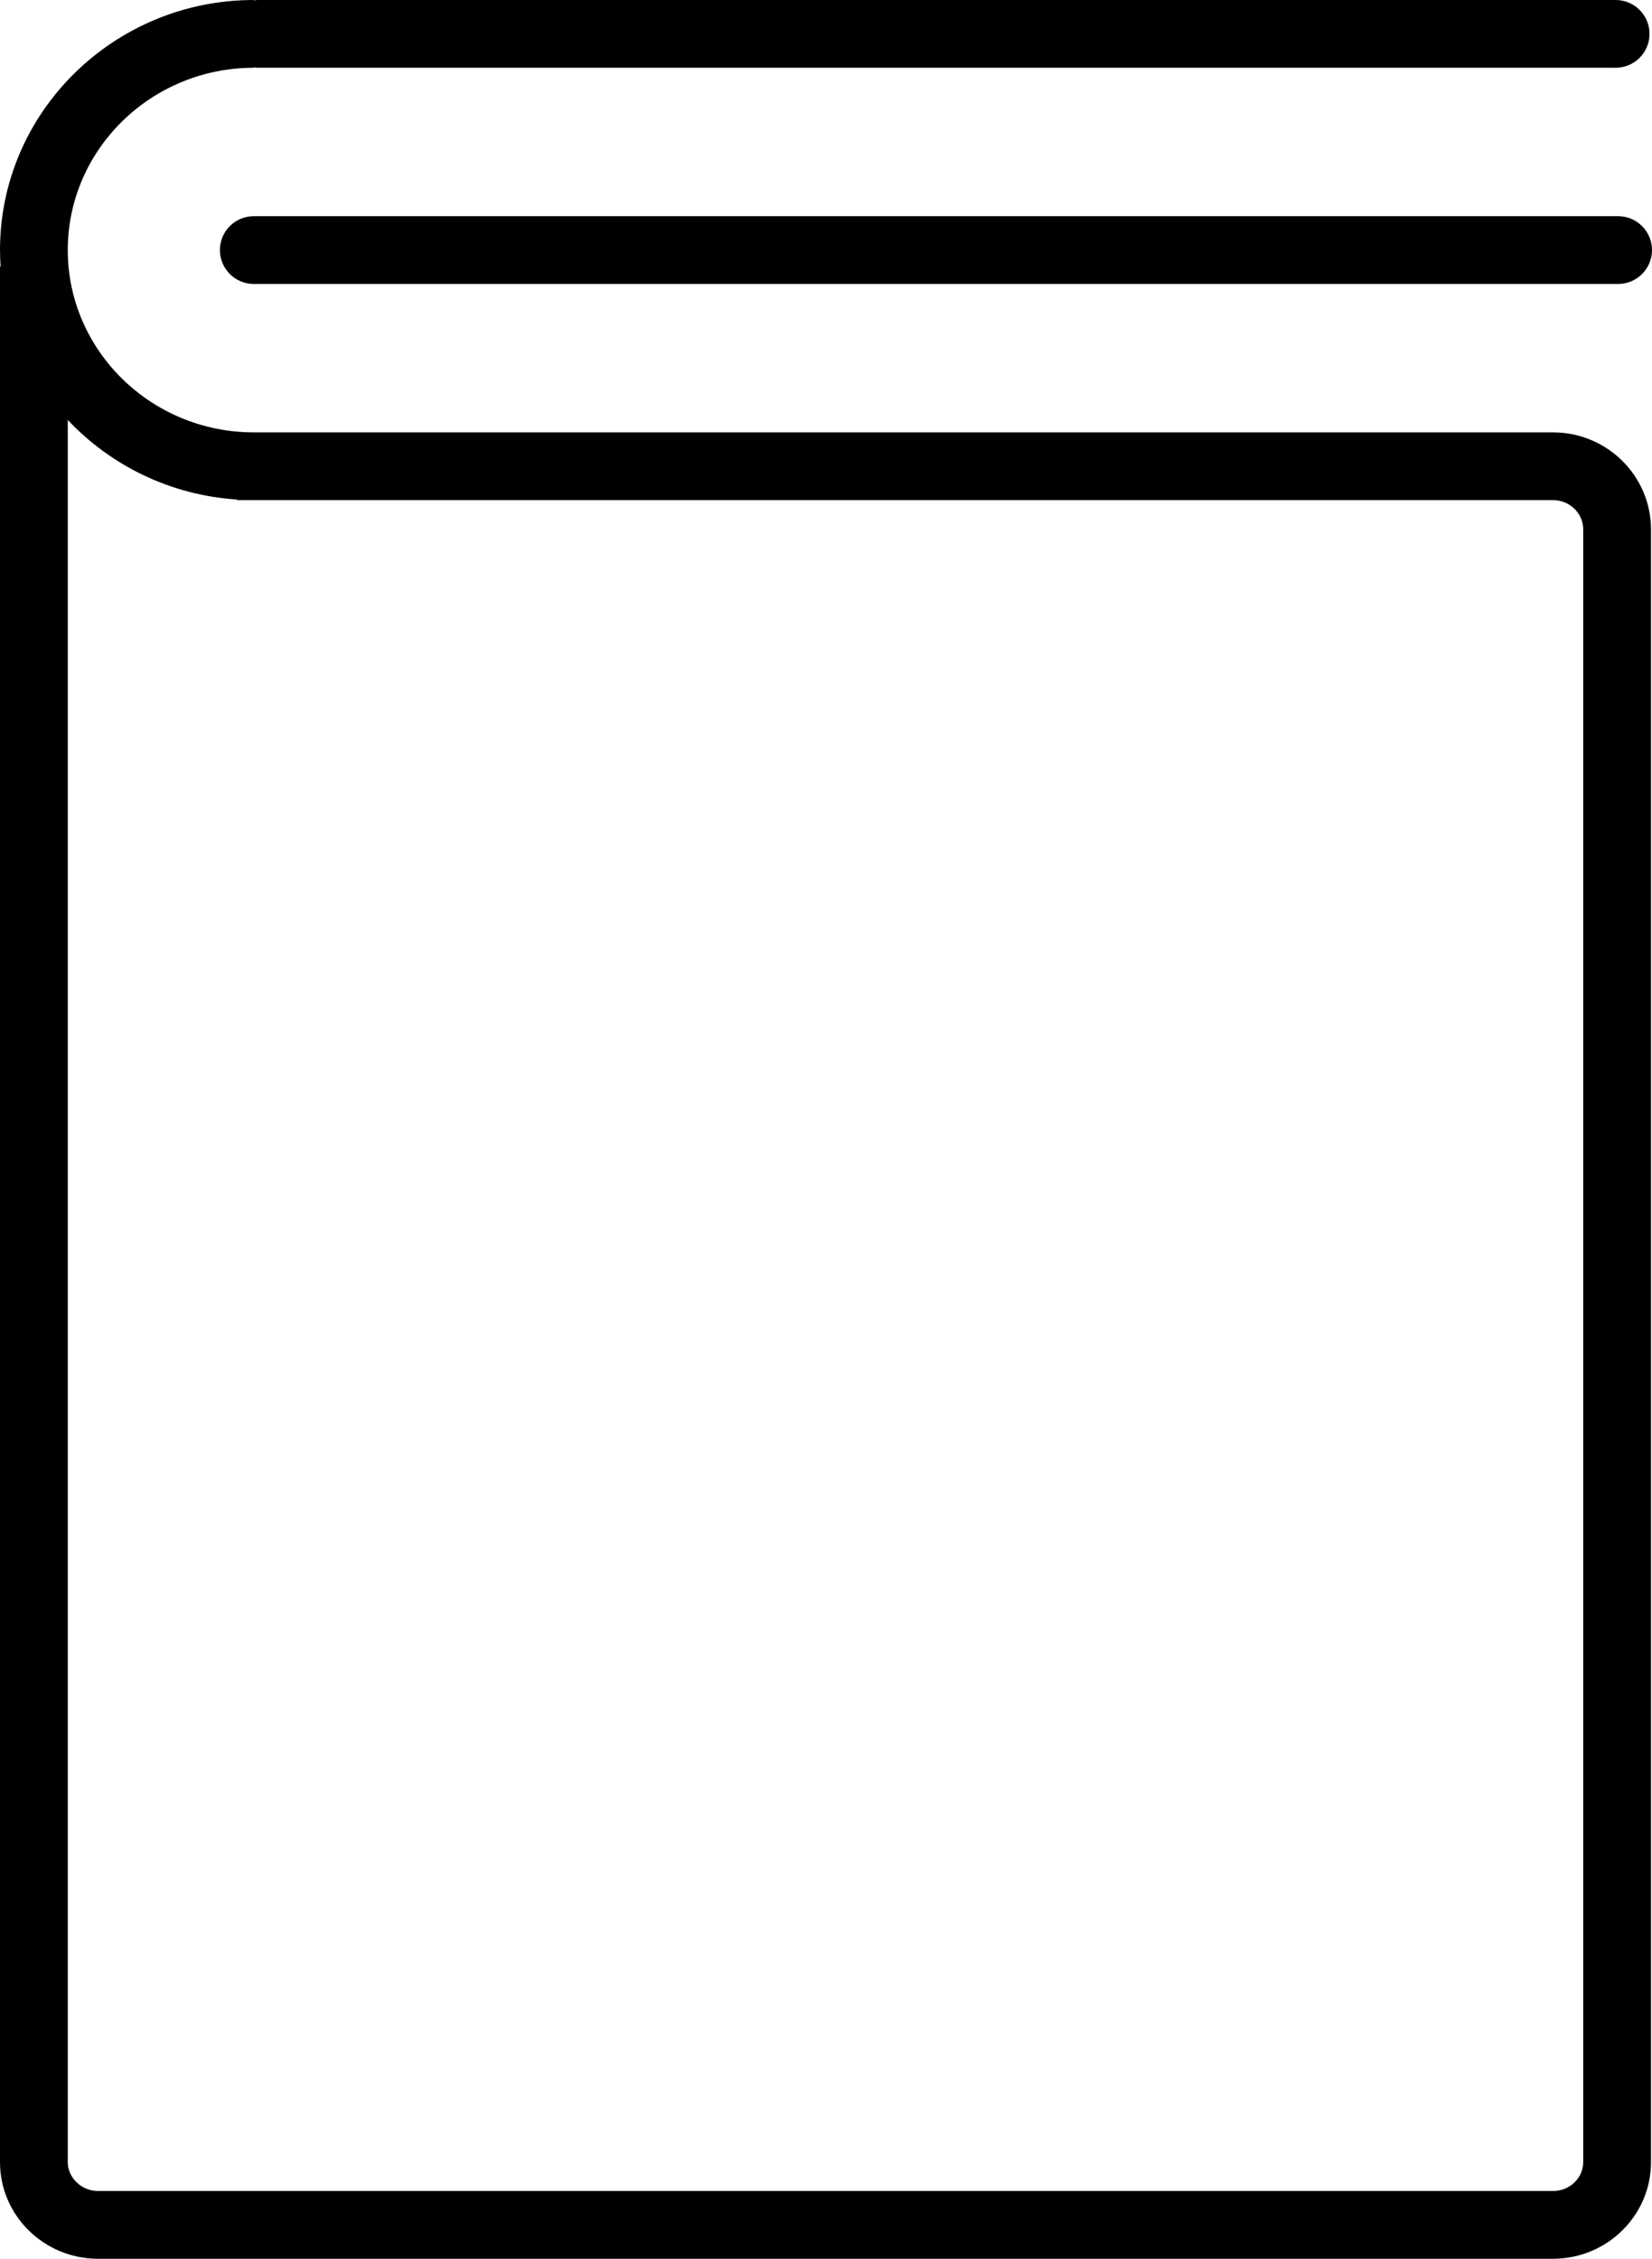 <?xml version="1.0" encoding="utf-8"?>
<!-- Generator: Adobe Illustrator 16.0.3, SVG Export Plug-In . SVG Version: 6.00 Build 0)  -->
<!DOCTYPE svg PUBLIC "-//W3C//DTD SVG 1.1//EN" "http://www.w3.org/Graphics/SVG/1.1/DTD/svg11.dtd">
<svg version="1.1" id="Warstwa_1" xmlns="http://www.w3.org/2000/svg" xmlns:xlink="http://www.w3.org/1999/xlink" x="0px" y="0px"
	 width="146.257px" height="200px" viewBox="0 0 146.257 200" enable-background="new 0 0 146.257 200" xml:space="preserve">
<g>
	<path d="M8.675,200h128.819c4.783,0,8.674-3.835,8.674-8.549V46.876c0-4.737-3.891-8.592-8.674-8.592H22.469
		C13.388,38.284,6,31.043,6,22.142S13.388,6,22.469,6V5.965C22.585,5.979,22.698,6,22.817,6h120.22c1.657,0,3-1.343,3-3
		s-1.343-3-3-3H22.817c-0.119,0-0.232,0.021-0.348,0.035V0C10.08,0,0,9.933,0,22.142c0,0.492,0.022,0.979,0.054,1.462H0v167.847
		C0,196.165,3.892,200,8.675,200z M20.985,44.23v0.054h116.509c1.474,0,2.674,1.163,2.674,2.592v144.575
		c0,1.405-1.2,2.549-2.674,2.549H8.675C7.225,194,6,192.833,6,191.451V37.183C9.791,41.211,15.08,43.849,20.985,44.23z"/>
	<path d="M143.257,19.142H22.469c-1.657,0-3,1.343-3,3s1.343,3,3,3h120.788c1.657,0,3-1.343,3-3S144.914,19.142,143.257,19.142z"/>
</g>
</svg>
